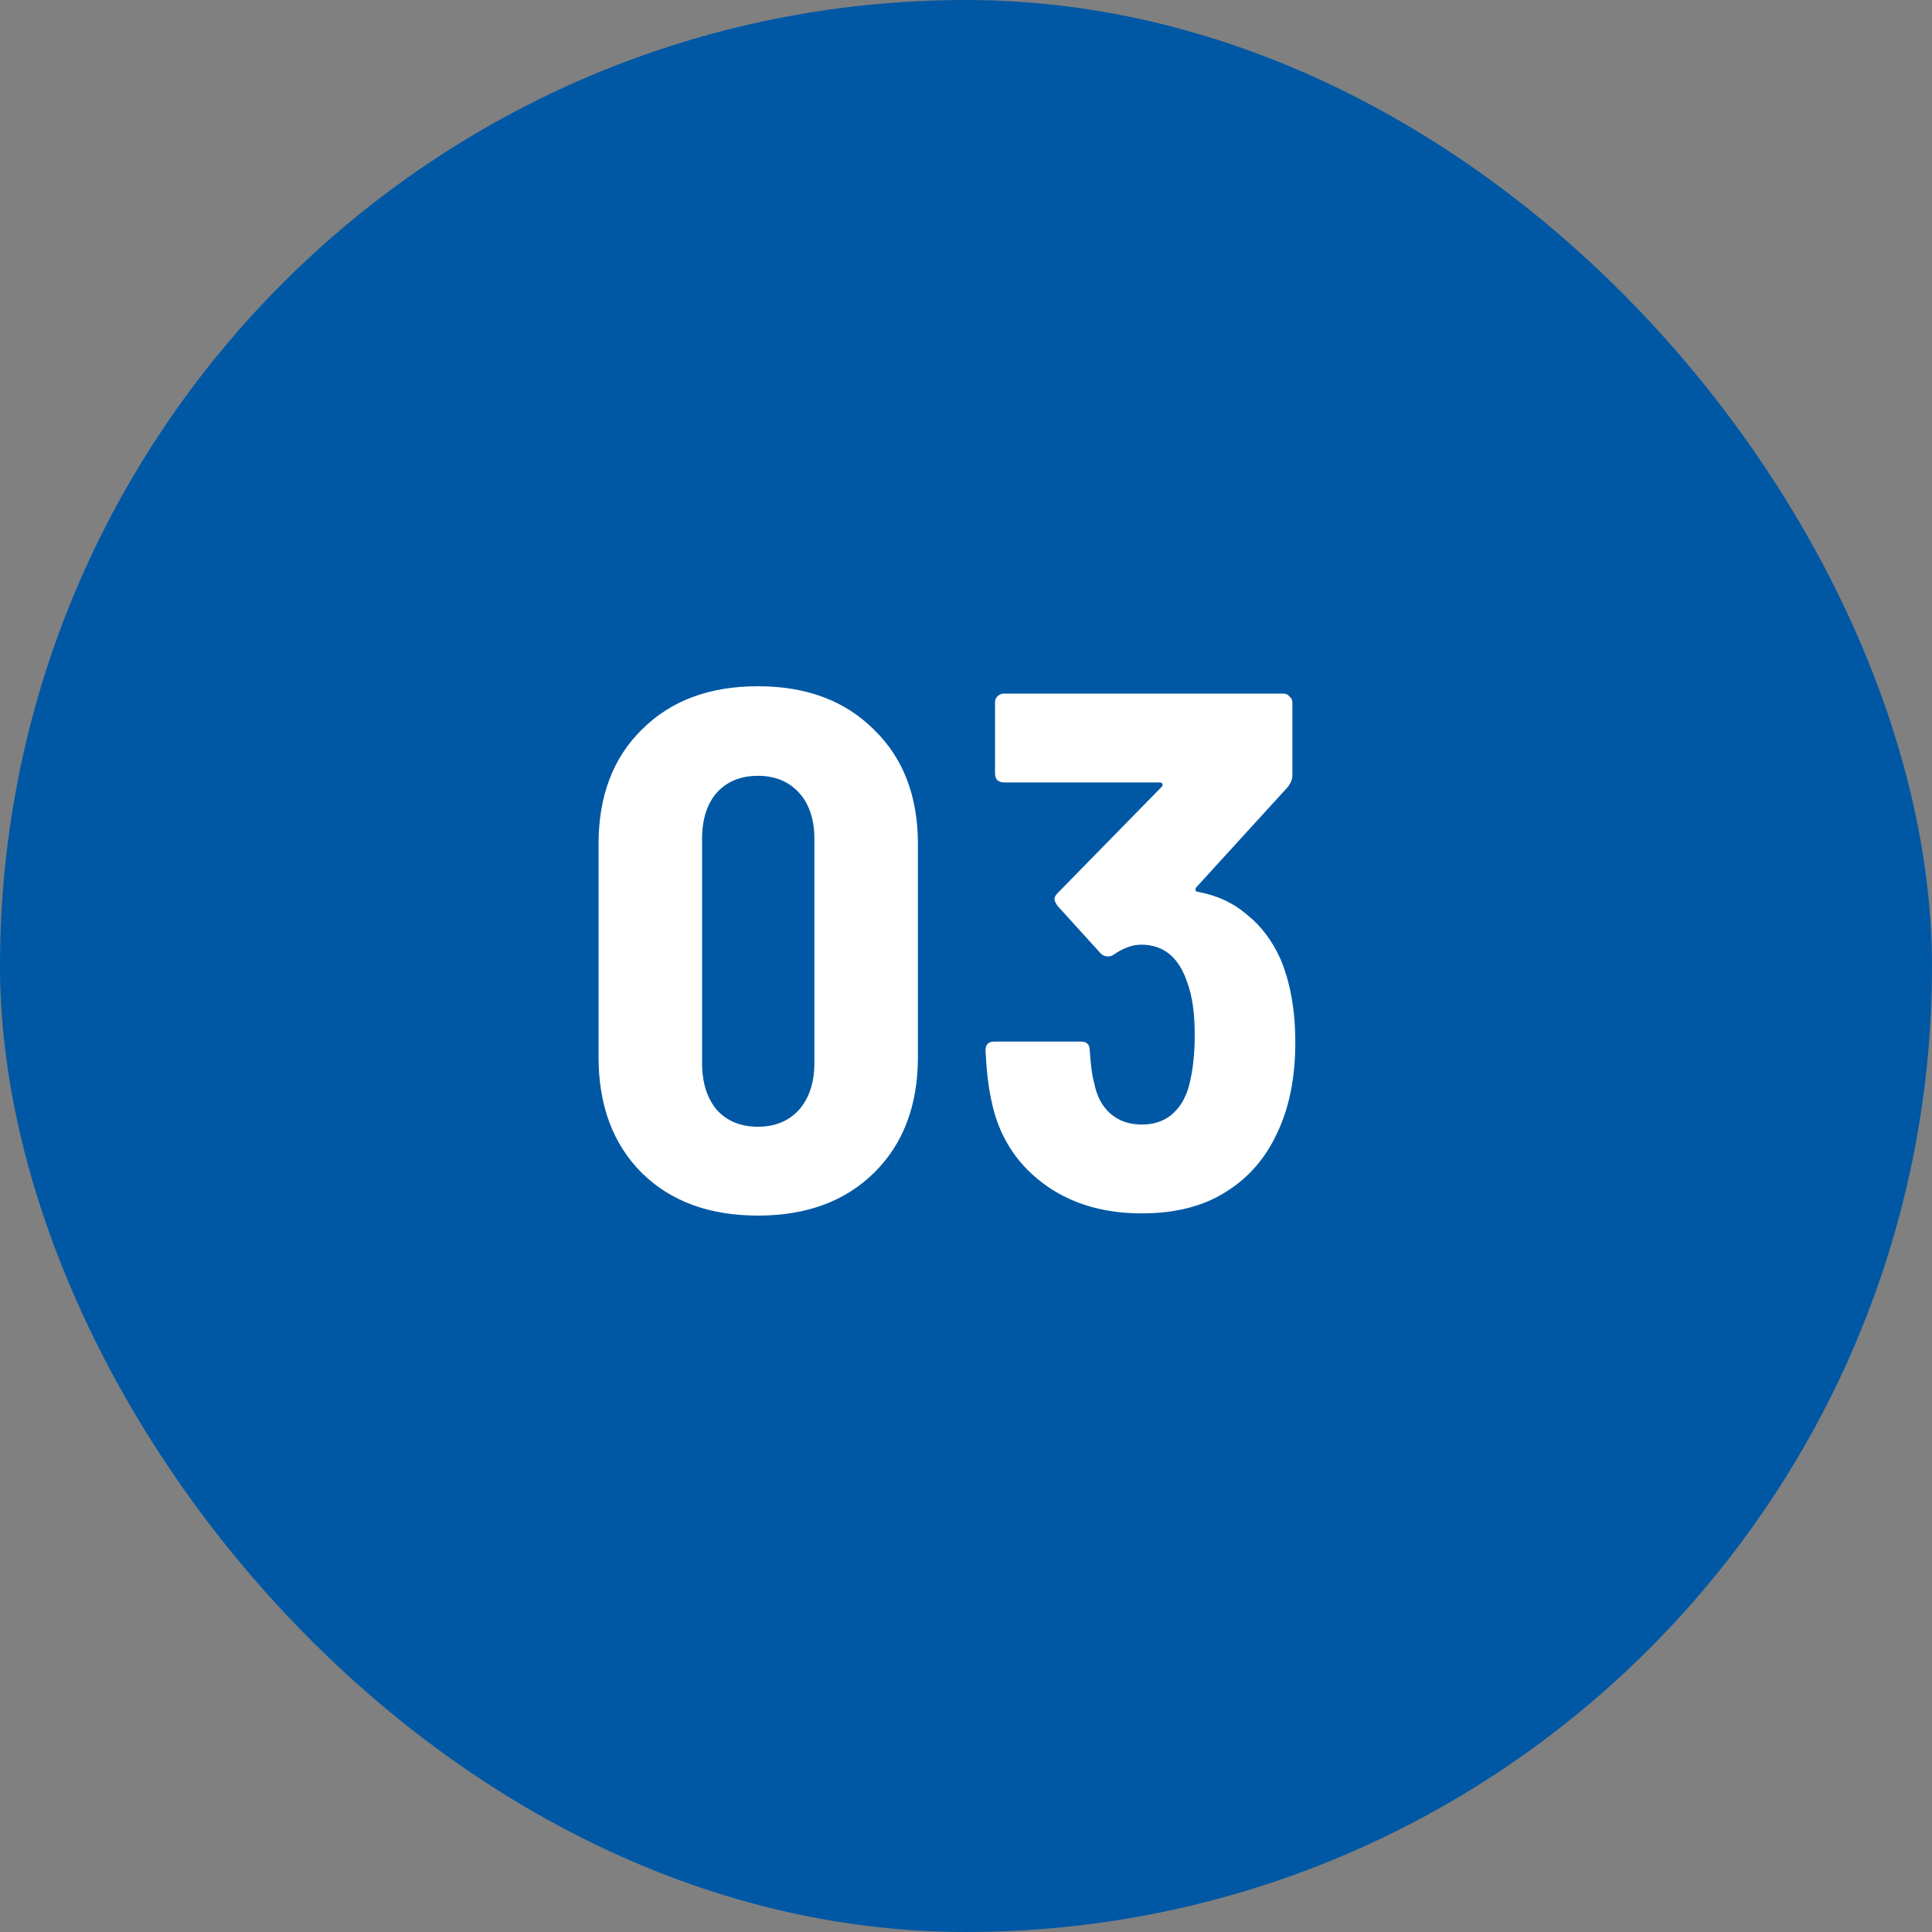 <svg width="100" height="100" viewBox="0 0 100 100" fill="none" xmlns="http://www.w3.org/2000/svg">
  <rect x="0" y="0" width="100" height="100" fill="#808080" stroke="none"/>
  <rect width="100" height="100" rx="50" fill="#0058A4"/>
  <path d="M39.227 62.918C36.719 62.918 34.718 62.183 33.223 60.714C31.728 59.219 30.981 57.218 30.981 54.71V43.69C30.981 41.207 31.728 39.231 33.223 37.762C34.718 36.267 36.719 35.52 39.227 35.52C41.735 35.52 43.736 36.267 45.231 37.762C46.751 39.231 47.511 41.207 47.511 43.69V54.71C47.511 57.218 46.751 59.219 45.231 60.714C43.736 62.183 41.735 62.918 39.227 62.918ZM39.227 58.32C40.114 58.32 40.823 58.029 41.355 57.446C41.887 56.838 42.153 56.027 42.153 55.014V43.424C42.153 42.411 41.887 41.613 41.355 41.03C40.823 40.447 40.114 40.156 39.227 40.156C38.34 40.156 37.631 40.447 37.099 41.03C36.592 41.613 36.339 42.411 36.339 43.424V55.014C36.339 56.027 36.592 56.838 37.099 57.446C37.631 58.029 38.34 58.32 39.227 58.32ZM66.285 49.656C66.792 50.872 67.045 52.303 67.045 53.95C67.045 55.749 66.741 57.294 66.133 58.586C65.525 59.929 64.626 60.967 63.435 61.702C62.27 62.437 60.826 62.804 59.103 62.804C57.051 62.804 55.329 62.272 53.935 61.208C52.542 60.144 51.668 58.725 51.313 56.952C51.161 56.268 51.06 55.407 51.009 54.368C51.009 54.064 51.161 53.912 51.465 53.912H55.949C56.253 53.912 56.405 54.064 56.405 54.368C56.456 55.153 56.532 55.711 56.633 56.04C56.76 56.724 57.039 57.256 57.469 57.636C57.9 58.016 58.445 58.206 59.103 58.206C59.711 58.206 60.218 58.041 60.623 57.712C61.054 57.357 61.358 56.863 61.535 56.23C61.738 55.47 61.839 54.583 61.839 53.57C61.839 52.455 61.713 51.556 61.459 50.872C61.029 49.555 60.231 48.896 59.065 48.896C58.609 48.896 58.128 49.073 57.621 49.428C57.545 49.479 57.457 49.504 57.355 49.504C57.203 49.504 57.077 49.453 56.975 49.352L54.733 46.882C54.632 46.73 54.581 46.616 54.581 46.54C54.581 46.439 54.632 46.337 54.733 46.236L60.129 40.726C60.18 40.675 60.193 40.625 60.167 40.574C60.142 40.523 60.091 40.498 60.015 40.498H51.959C51.833 40.498 51.719 40.46 51.617 40.384C51.541 40.283 51.503 40.169 51.503 40.042V36.356C51.503 36.229 51.541 36.128 51.617 36.052C51.719 35.951 51.833 35.9 51.959 35.9H66.437C66.564 35.9 66.665 35.951 66.741 36.052C66.843 36.128 66.893 36.229 66.893 36.356V40.156C66.893 40.333 66.817 40.523 66.665 40.726L61.915 45.932C61.839 46.059 61.865 46.135 61.991 46.16C62.979 46.337 63.828 46.73 64.537 47.338C65.272 47.921 65.855 48.693 66.285 49.656Z" fill="white"/>
  </svg>
  